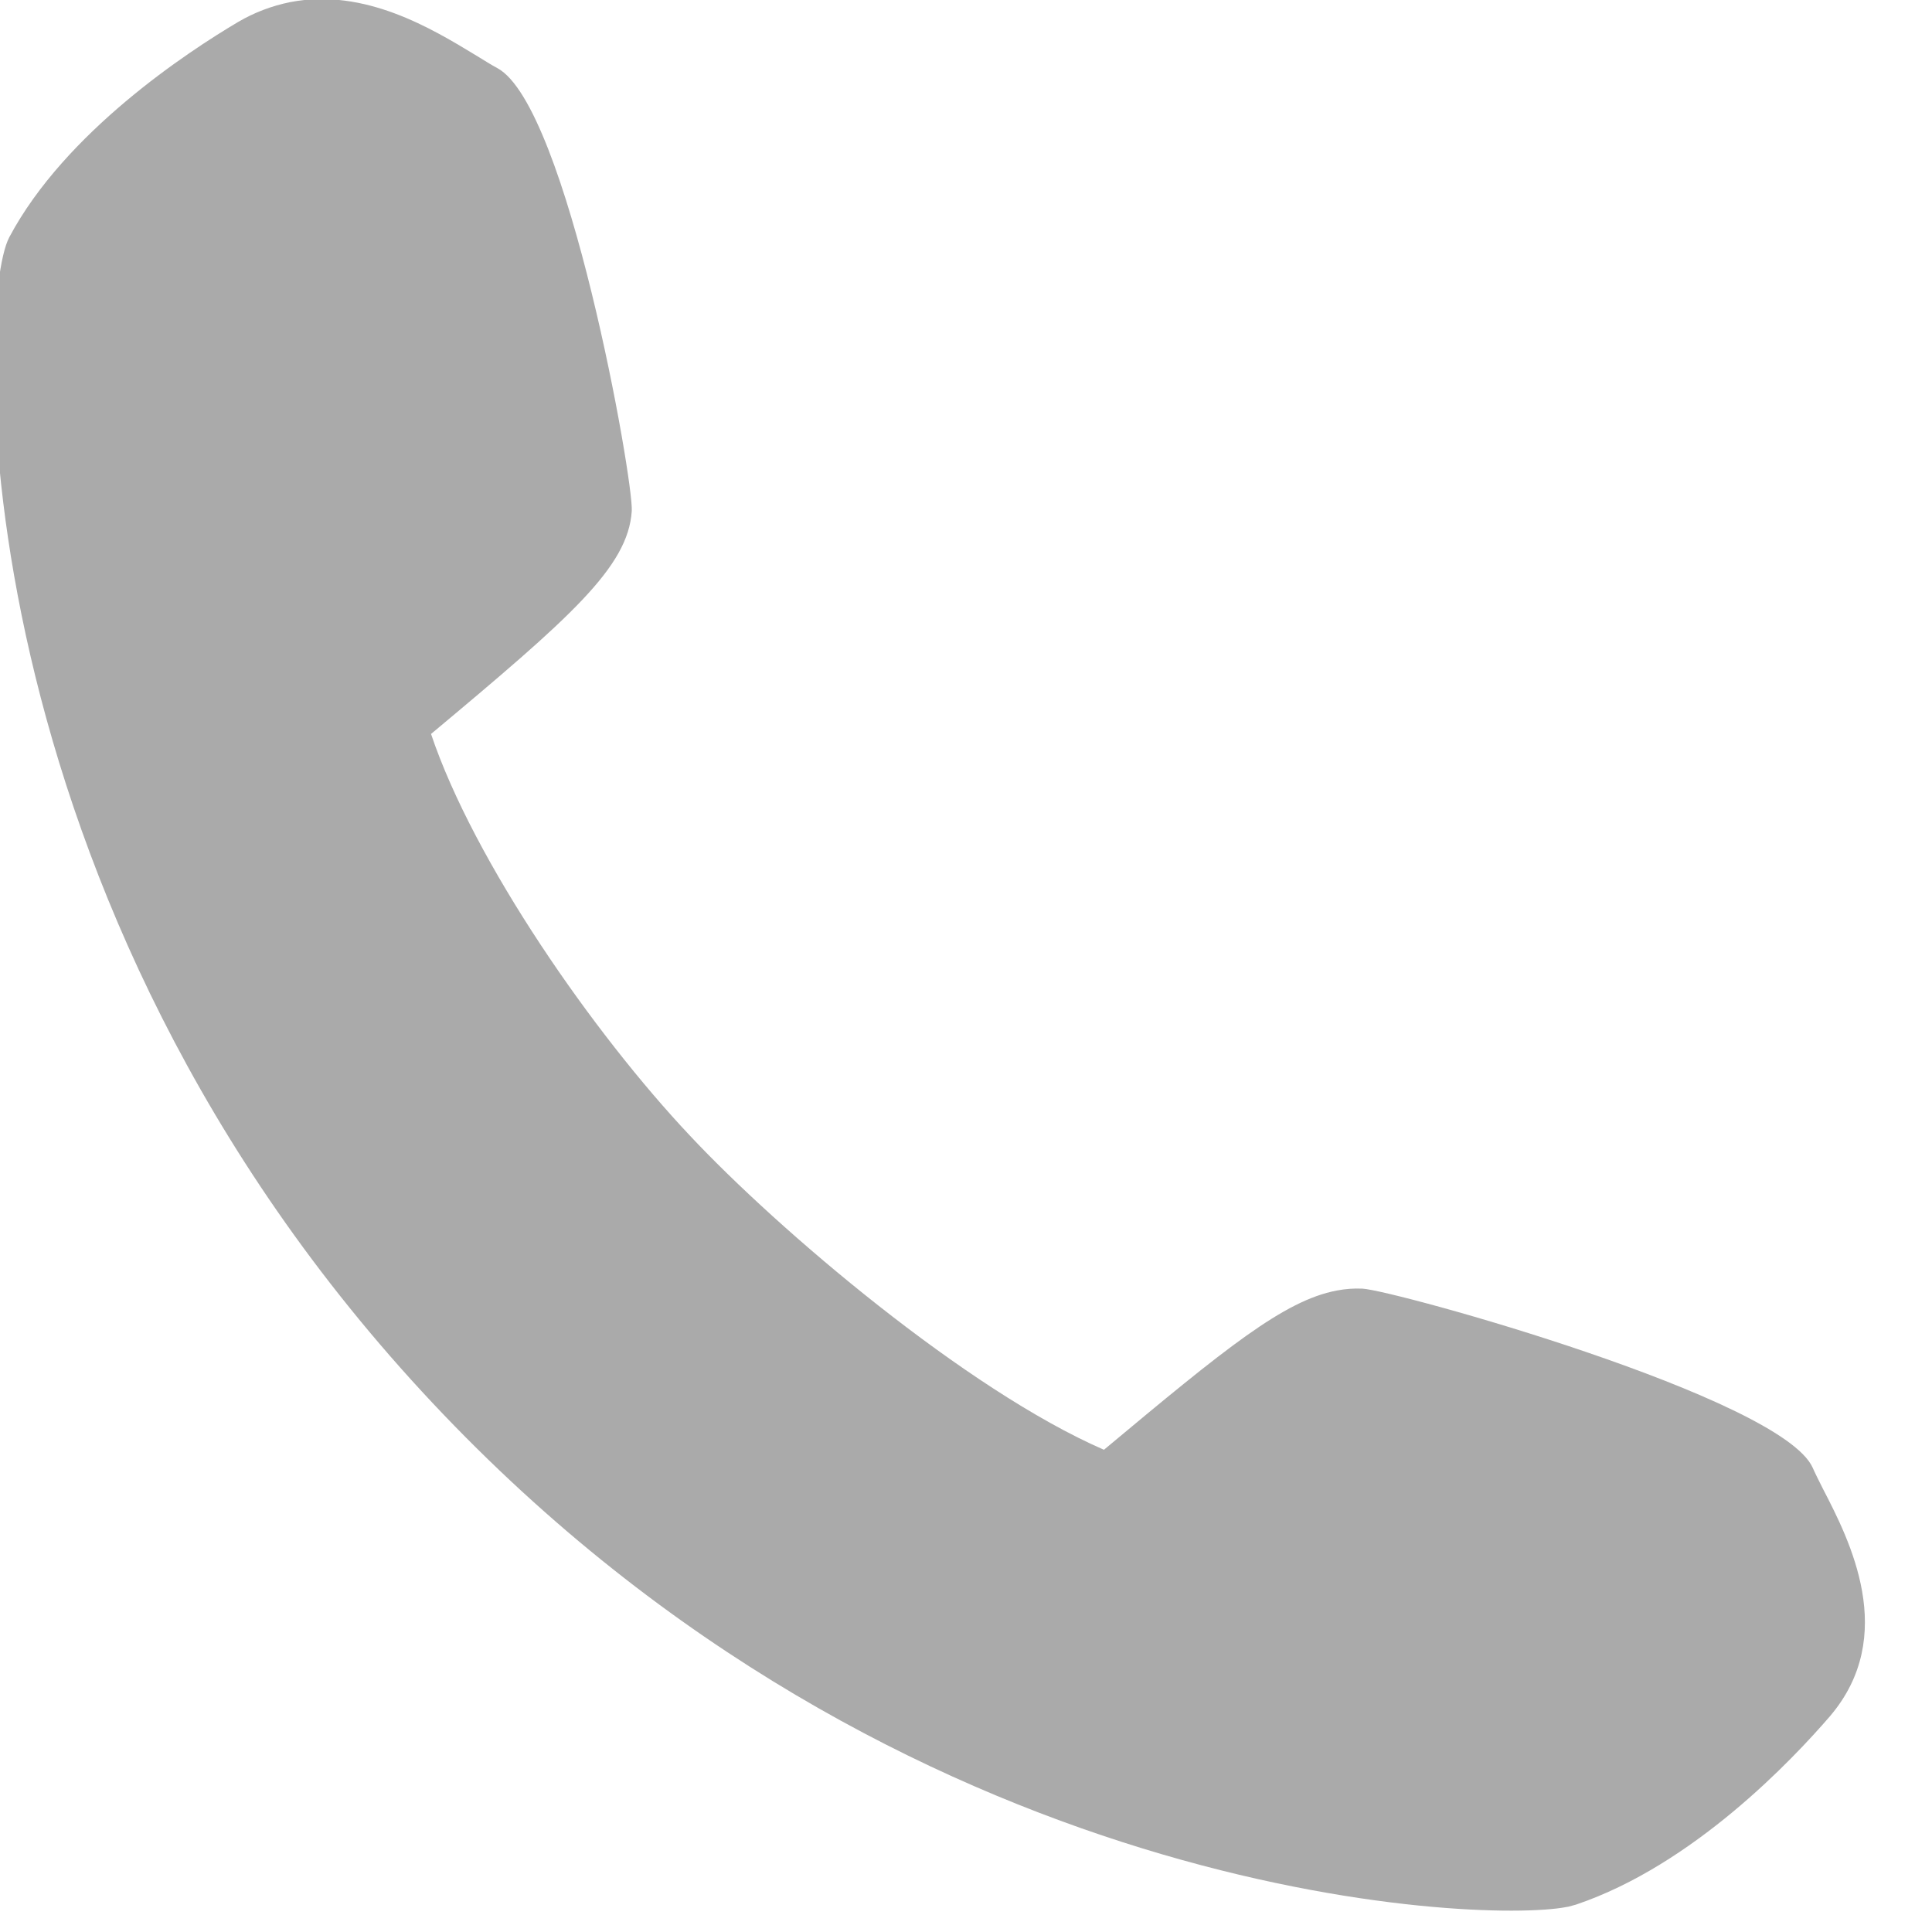<svg xmlns="http://www.w3.org/2000/svg" xmlns:xlink="http://www.w3.org/1999/xlink" preserveAspectRatio="xMidYMid" width="10" height="10" viewBox="0 0 10 10">
  <defs>
    <style>

      .cls-2 {
        fill: #aaaaaa;
      }
    </style>
  </defs>
  <path d="M9.472,8.883 C9.278,9.108 8.764,9.653 8.158,9.858 C8.158,9.858 8.118,9.869 8.118,9.869 C8.118,9.869 8.106,9.871 8.106,9.871 C7.656,9.957 4.666,9.845 2.241,7.264 C-0.212,4.654 -0.131,1.566 0.048,1.228 C0.337,0.684 0.972,0.268 1.232,0.114 C1.317,0.064 1.408,0.030 1.502,0.011 C1.888,-0.064 2.237,0.149 2.466,0.288 C2.507,0.313 2.543,0.336 2.575,0.353 C2.937,0.550 3.280,2.489 3.270,2.645 C3.251,2.936 2.951,3.197 2.231,3.799 C2.454,4.462 3.073,5.350 3.571,5.878 C4.029,6.367 5.002,7.194 5.714,7.504 C6.345,6.977 6.646,6.732 6.918,6.680 C6.964,6.671 7.009,6.668 7.052,6.670 C7.218,6.679 9.218,7.234 9.382,7.596 C9.396,7.628 9.415,7.665 9.436,7.707 C9.573,7.972 9.827,8.466 9.472,8.883 Z" id="path-1" class="cls-2" fill-rule="evenodd"/>
</svg>
